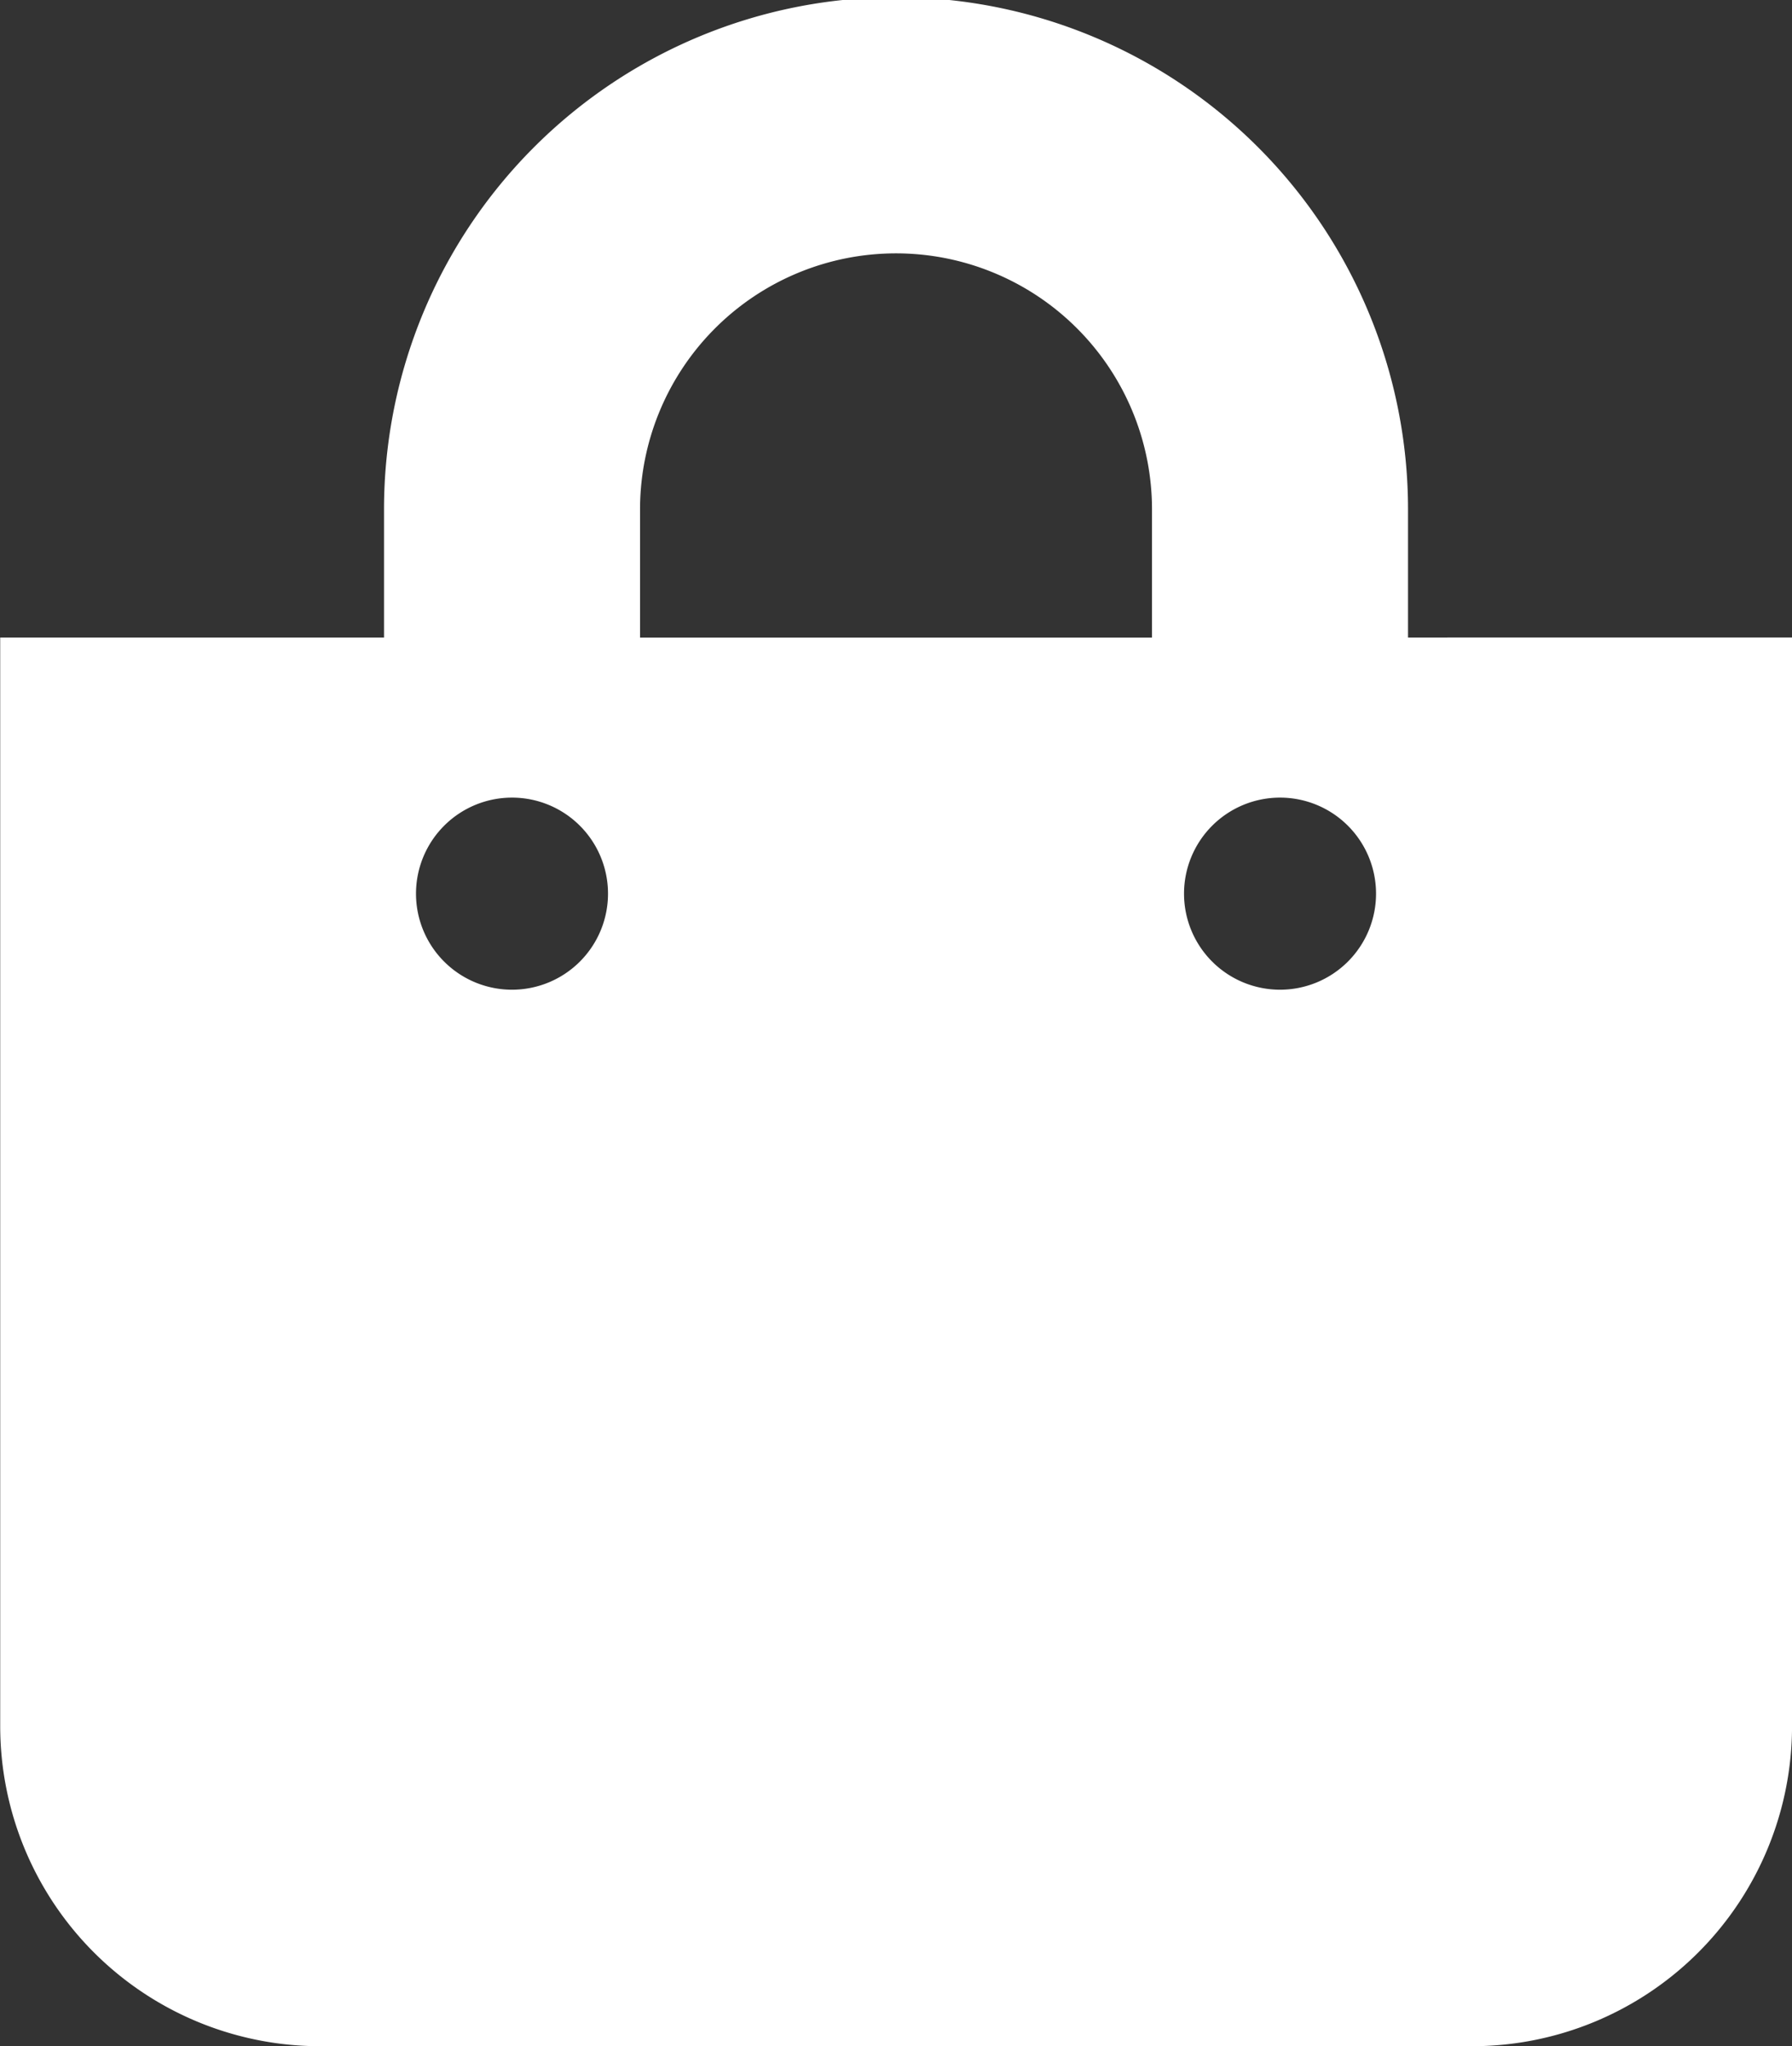 <svg xmlns="http://www.w3.org/2000/svg" viewBox="0 0 438.09 500"><rect x="0" y="0" width="438.09" height="500" fill="#333333" stroke="none"/><defs><style>.a{fill:#fff;}</style></defs><path class="a" d="M375.17,155.78V124.49a125.17,125.17,0,0,0-250.34,0v31.29H31v266A78.23,78.23,0,0,0,109.18,500H390.81a78.24,78.24,0,0,0,78.24-78.23h0v-266ZM187.42,124.49a62.58,62.58,0,0,1,125.16,0v31.31H187.42ZM343.88,241.84a23.47,23.47,0,1,1,23.47-23.47,23.47,23.47,0,0,1-23.47,23.47Zm-187.76,0a23.47,23.47,0,1,1,23.47-23.47,23.47,23.47,0,0,1-23.47,23.47Z" transform="translate(-30.95 0)"/></svg>